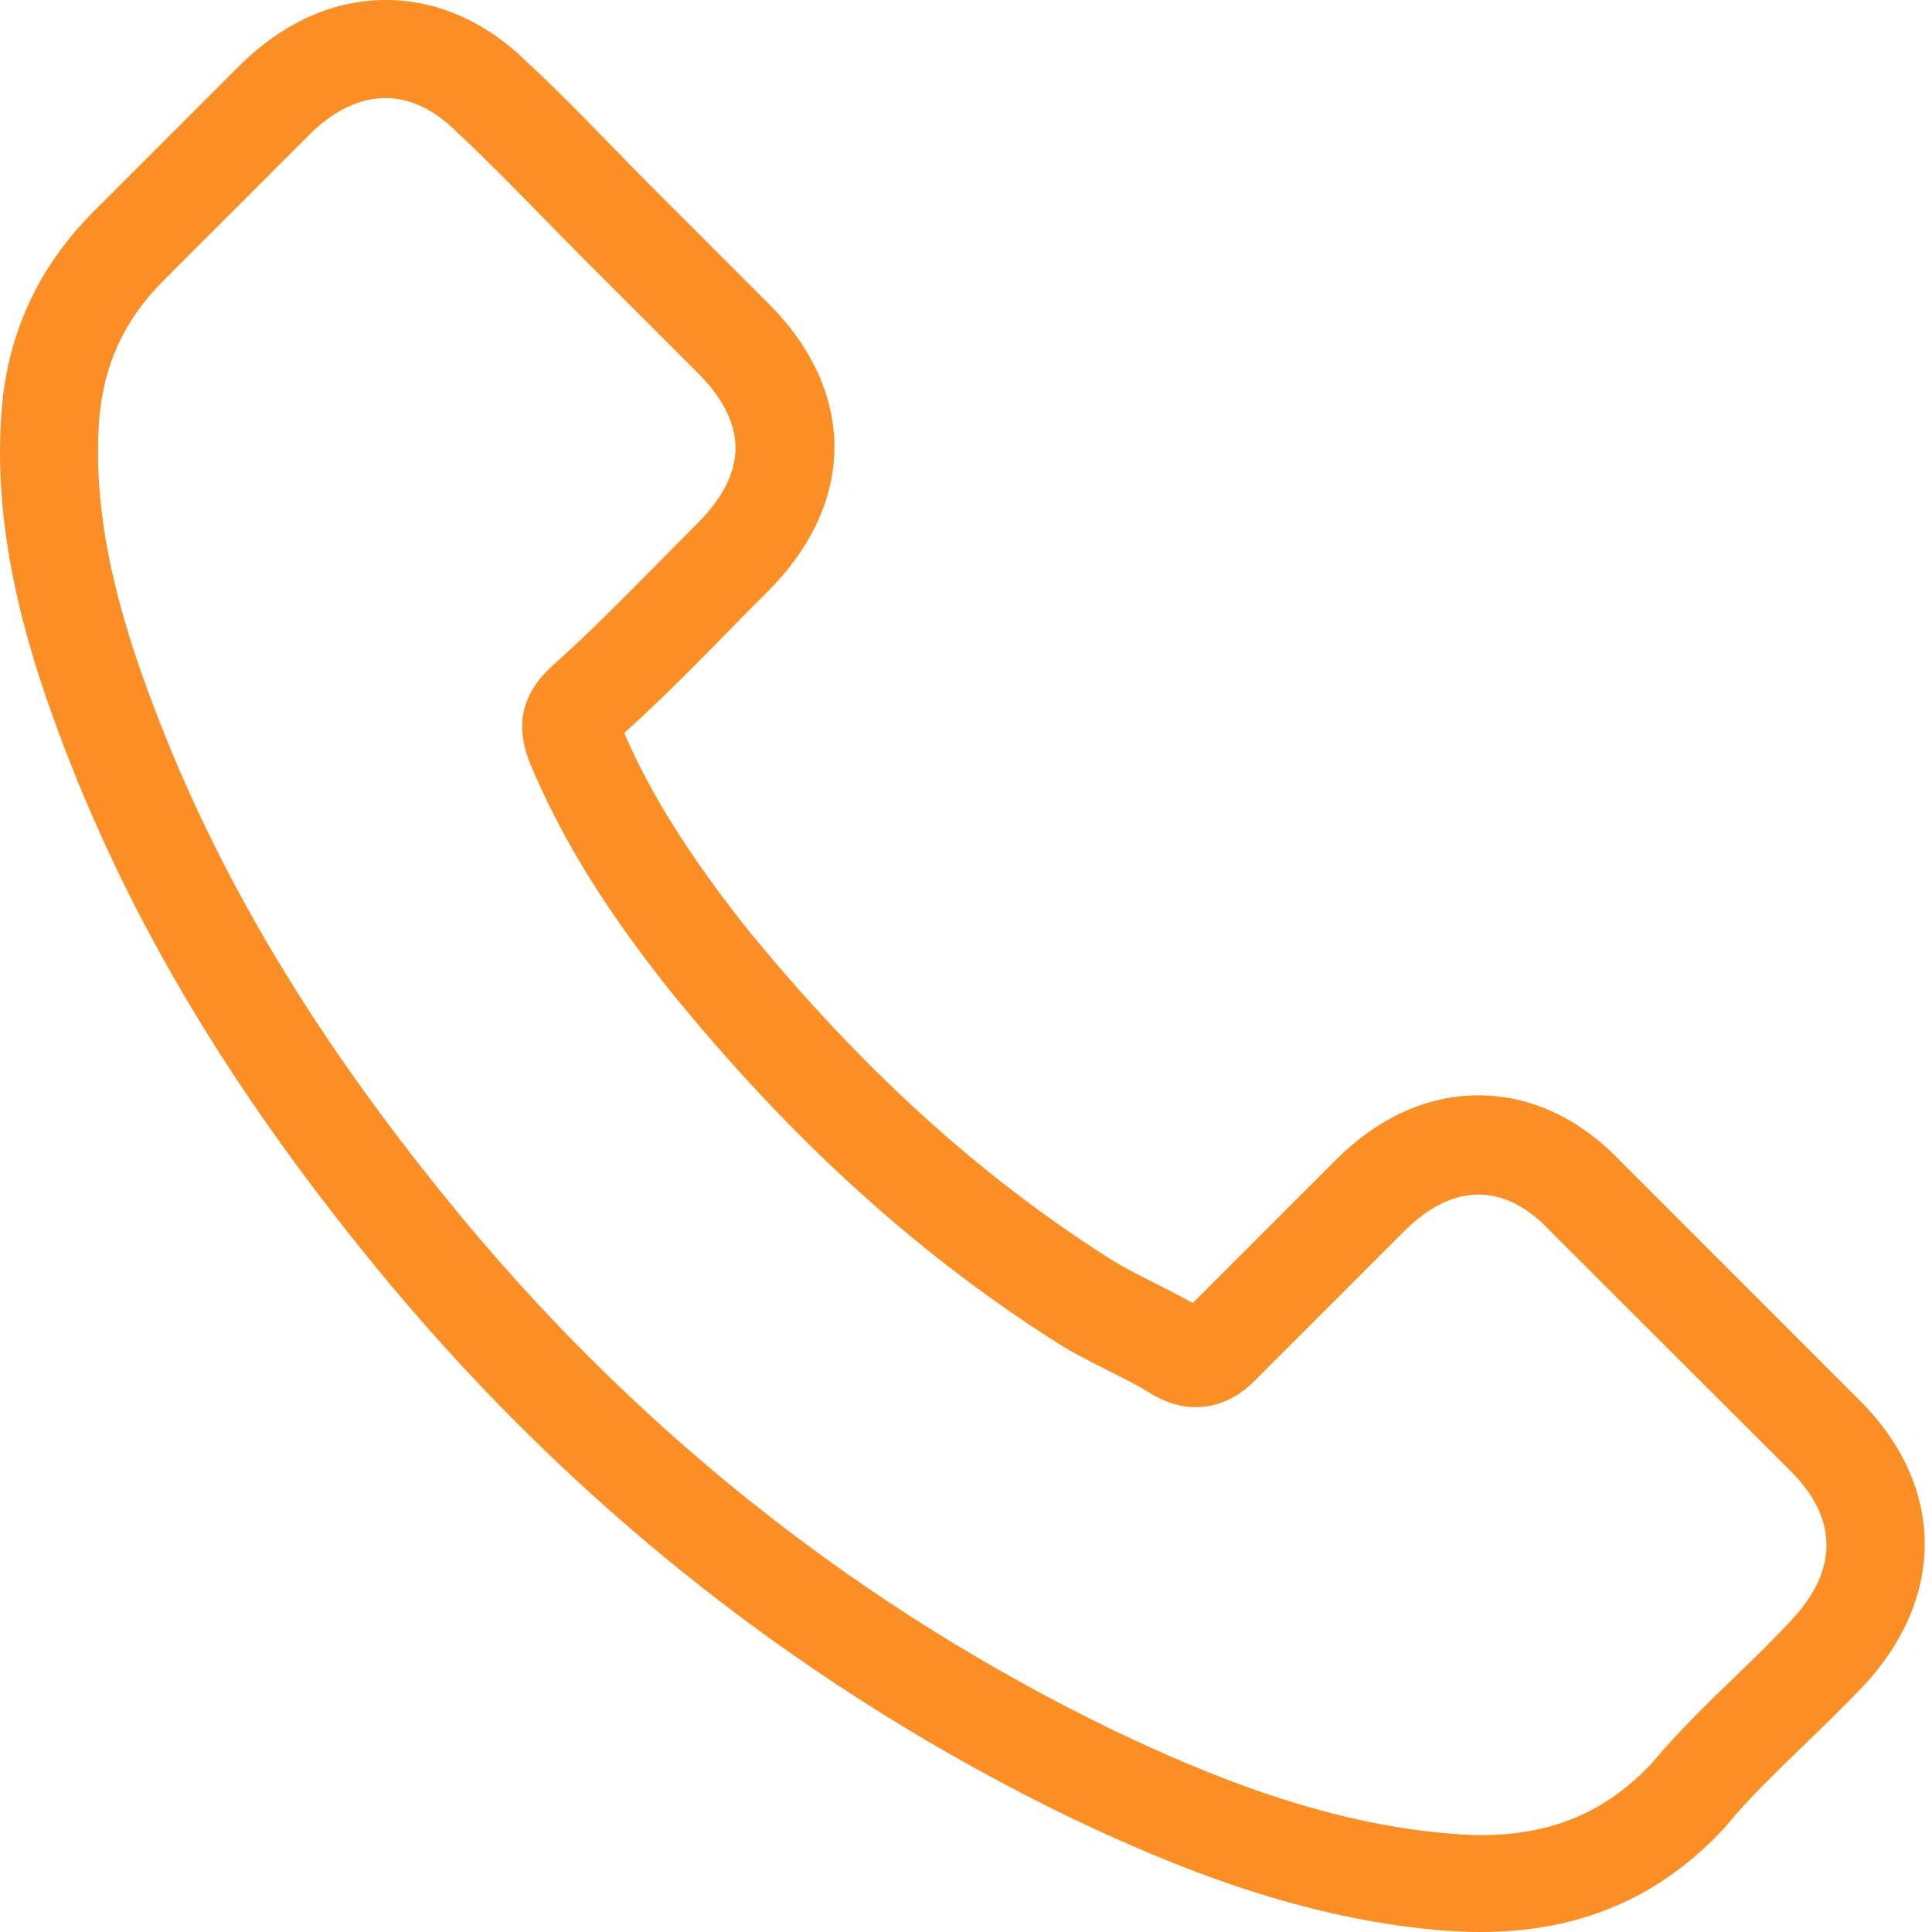 <svg width="20" height="20" viewBox="0 0 20 20" fill="none" xmlns="http://www.w3.org/2000/svg">
<path d="M4.038 13.295C6.01 15.653 8.385 17.509 11.095 18.823C12.127 19.312 13.507 19.892 15.045 19.992C15.14 19.996 15.231 20 15.326 20C16.358 20 17.187 19.644 17.863 18.91C17.867 18.906 17.875 18.898 17.879 18.889C18.12 18.599 18.393 18.338 18.679 18.061C18.874 17.874 19.073 17.679 19.264 17.48C20.146 16.56 20.146 15.392 19.255 14.501L16.765 12.01C16.342 11.571 15.836 11.339 15.306 11.339C14.775 11.339 14.265 11.571 13.83 12.006L12.347 13.489C12.21 13.411 12.069 13.34 11.937 13.274C11.771 13.191 11.617 13.112 11.481 13.025C10.13 12.167 8.903 11.049 7.73 9.61C7.137 8.86 6.74 8.23 6.462 7.588C6.852 7.236 7.216 6.867 7.568 6.506C7.693 6.378 7.821 6.249 7.95 6.121C8.397 5.673 8.638 5.155 8.638 4.629C8.638 4.103 8.401 3.585 7.95 3.137L6.715 1.902C6.57 1.757 6.433 1.616 6.292 1.471C6.019 1.189 5.733 0.899 5.451 0.638C5.024 0.22 4.522 0 3.992 0C3.466 0 2.96 0.22 2.517 0.642L0.967 2.192C0.403 2.756 0.084 3.44 0.018 4.231C-0.061 5.222 0.121 6.274 0.594 7.547C1.319 9.515 2.413 11.343 4.038 13.295ZM1.029 4.318C1.079 3.767 1.29 3.307 1.688 2.909L3.229 1.368C3.47 1.136 3.735 1.015 3.992 1.015C4.245 1.015 4.502 1.136 4.738 1.376C5.016 1.633 5.277 1.902 5.559 2.188C5.699 2.333 5.844 2.478 5.99 2.627L7.225 3.862C7.481 4.119 7.614 4.38 7.614 4.637C7.614 4.894 7.481 5.155 7.225 5.412C7.096 5.541 6.968 5.673 6.839 5.802C6.454 6.191 6.093 6.56 5.695 6.913C5.687 6.921 5.683 6.925 5.675 6.933C5.331 7.277 5.384 7.605 5.467 7.853C5.471 7.866 5.476 7.874 5.48 7.886C5.799 8.653 6.242 9.383 6.934 10.253C8.178 11.786 9.487 12.976 10.929 13.891C11.108 14.008 11.298 14.099 11.476 14.19C11.642 14.273 11.796 14.351 11.932 14.438C11.949 14.447 11.961 14.455 11.978 14.463C12.115 14.534 12.247 14.567 12.38 14.567C12.711 14.567 12.927 14.356 12.997 14.285L14.547 12.735C14.788 12.495 15.049 12.366 15.306 12.366C15.621 12.366 15.878 12.561 16.039 12.735L18.538 15.23C19.035 15.727 19.031 16.266 18.526 16.792C18.352 16.979 18.169 17.157 17.975 17.344C17.684 17.625 17.382 17.916 17.108 18.243C16.632 18.757 16.064 18.997 15.331 18.997C15.26 18.997 15.186 18.993 15.115 18.989C13.756 18.902 12.492 18.371 11.543 17.92C8.965 16.672 6.702 14.903 4.825 12.656C3.279 10.796 2.239 9.063 1.551 7.207C1.124 6.067 0.963 5.151 1.029 4.318Z" fill="#FB8E24"/>
</svg>
